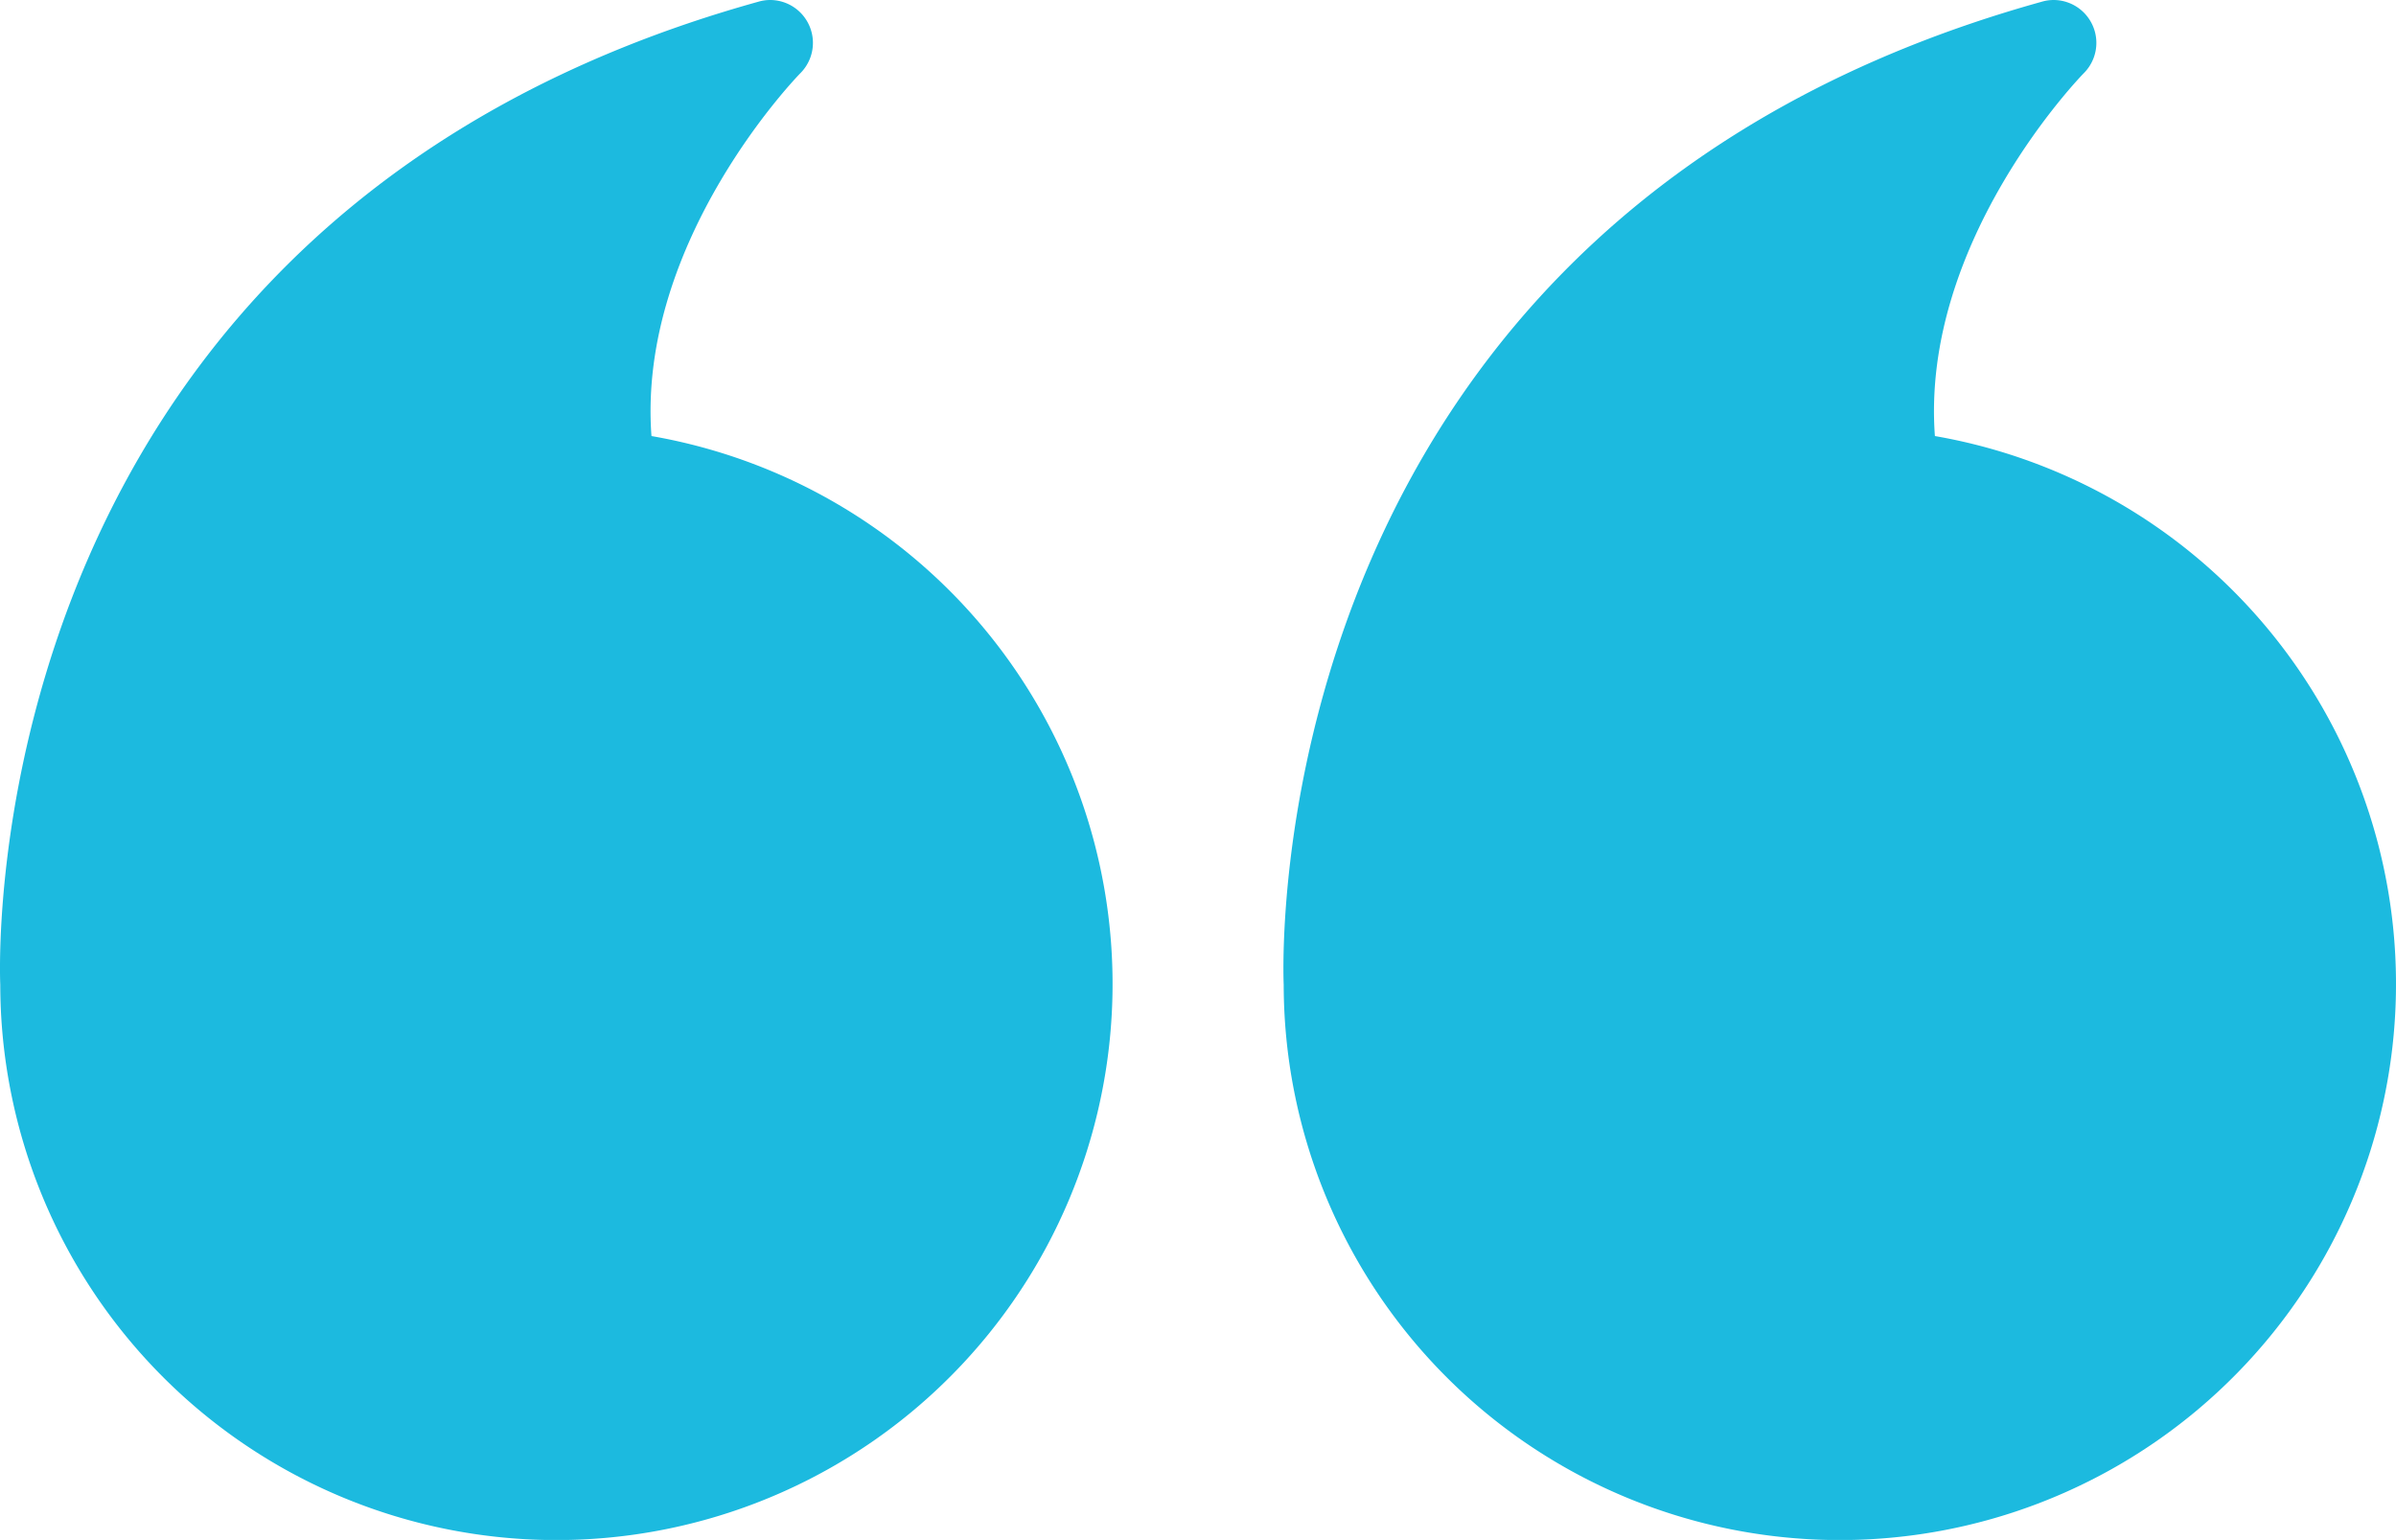 <svg xmlns="http://www.w3.org/2000/svg" width="45.322" height="29.132" viewBox="0 0 45.322 29.132">
    <defs>
        <style>
            .cls-1{fill:#1cbadf}
        </style>
    </defs>
    <g id="quote_icon_blue" transform="rotate(180 30.157 28.316)">
        <path id="Path_39" d="M36.032 38a10.52 10.52 0 1 0-12.318 10.383c.273 3.7-2.787 6.836-2.82 6.868a.811.811 0 0 0 .574 1.381.788.788 0 0 0 .215-.03C36.369 52.522 36.062 38.756 36.032 38z" class="cls-1"/>
        <path id="Path_40" d="M73.532 38a10.52 10.52 0 1 0-12.318 10.383c.273 3.7-2.787 6.836-2.82 6.868a.811.811 0 0 0 .574 1.381.788.788 0 0 0 .215-.03C73.869 52.522 73.562 38.756 73.532 38z" class="cls-1" transform="translate(-13.223)"/>
    </g>
</svg>
